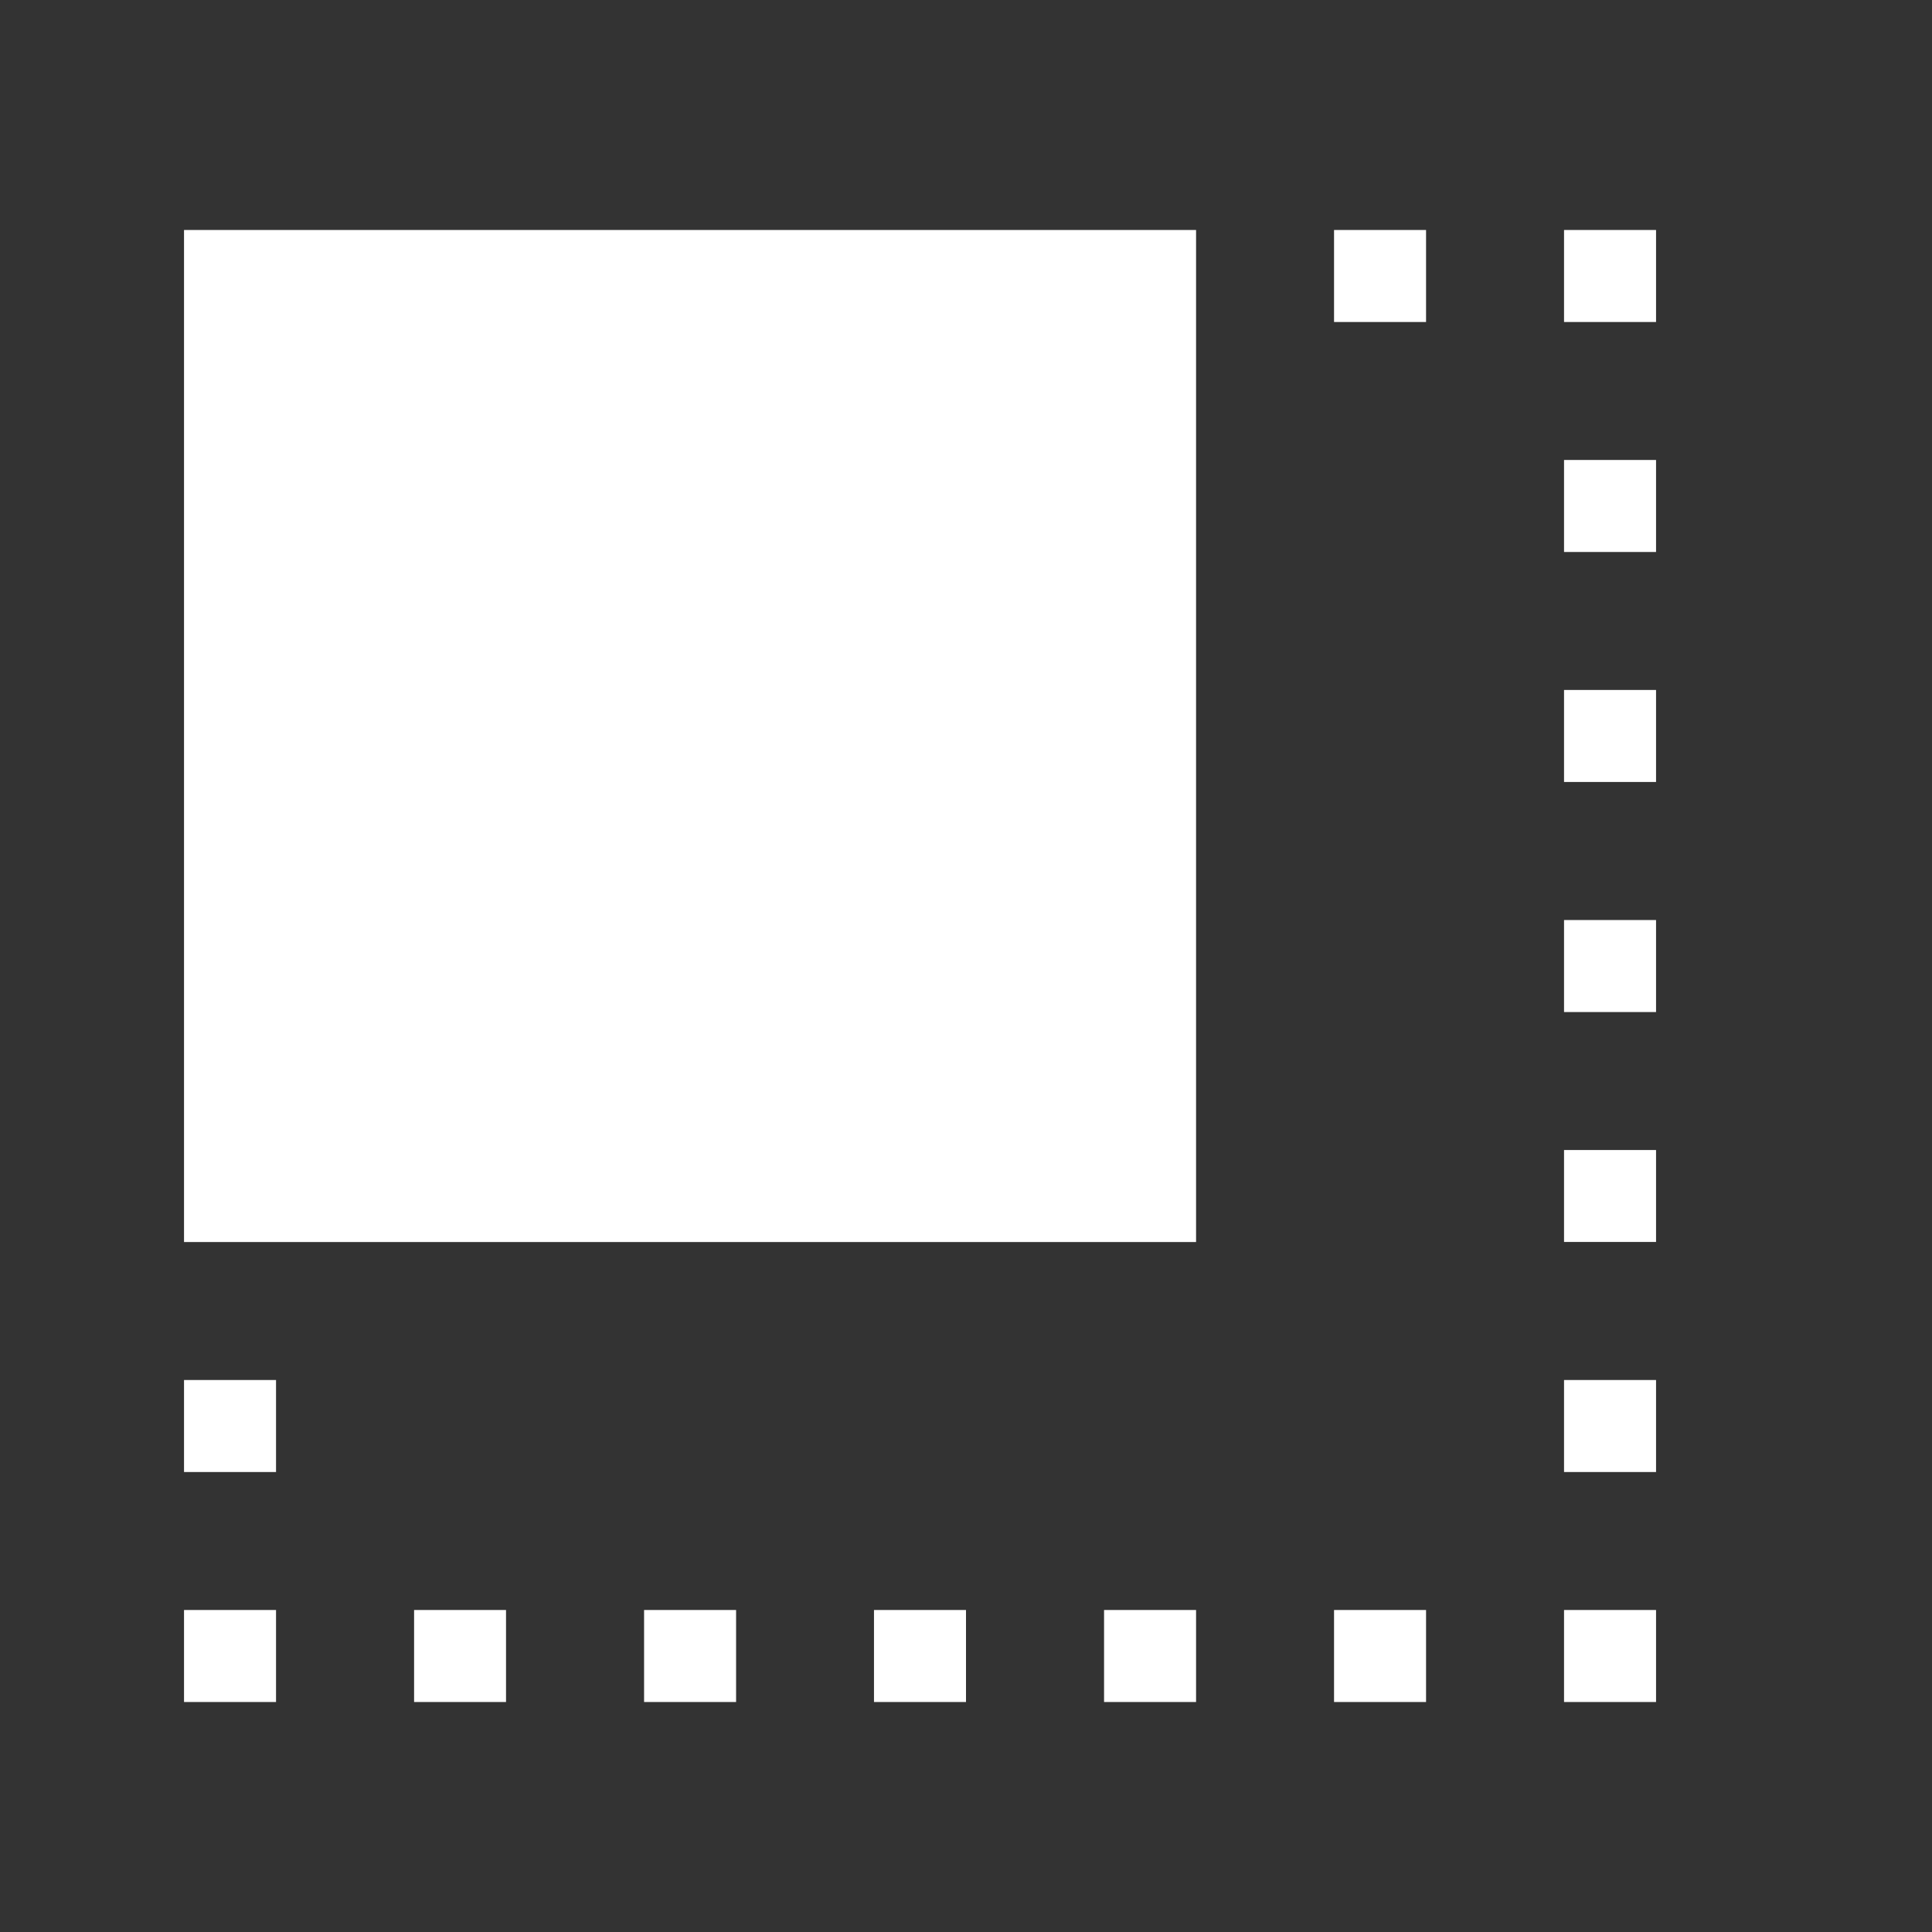 <svg width="24" height="24" viewBox="0 0 24 24" fill="none" xmlns="http://www.w3.org/2000/svg">
<rect x="0" y="0" width="24" height="24" fill="#333333" stroke="none"/>
<path d="M10.857 21.143H12V20H10.857V21.143Z" fill="white"/>
<path d="M13.715 21.143H14.858V20H13.715V21.143Z" fill="white"/>
<path d="M8.001 21.143H9.144V20H8.001V21.143Z" fill="white"/>
<path d="M5.144 21.143H6.286V20H5.144V21.143Z" fill="white"/>
<path d="M16.572 21.143H17.715V20H16.572V21.143Z" fill="white"/>
<path d="M2.286 21.143H3.429V20H2.286V21.143Z" fill="white"/>
<path d="M2.286 18.286H3.429V17.143H2.286V18.286Z" fill="white"/>
<path d="M19.429 21.143H20.572V20H19.429V21.143Z" fill="white"/>
<path d="M19.429 12.572H20.572V11.429H19.429V12.572Z" fill="white"/>
<path d="M19.429 9.714H20.572V8.571H19.429V9.714Z" fill="white"/>
<path d="M19.429 6.857H20.572V5.714H19.429V6.857Z" fill="white"/>
<path d="M19.429 2.857V4H20.572V2.857H19.429Z" fill="white"/>
<path d="M19.429 15.428H20.572V14.286H19.429V15.428Z" fill="white"/>
<path d="M16.572 4H17.715V2.857H16.572V4Z" fill="white"/>
<path d="M19.429 18.286H20.572V17.143H19.429V18.286Z" fill="white"/>
<path d="M12 2.857H2.286V15.429H14.858V2.857H12Z" fill="white"/>
</svg>
